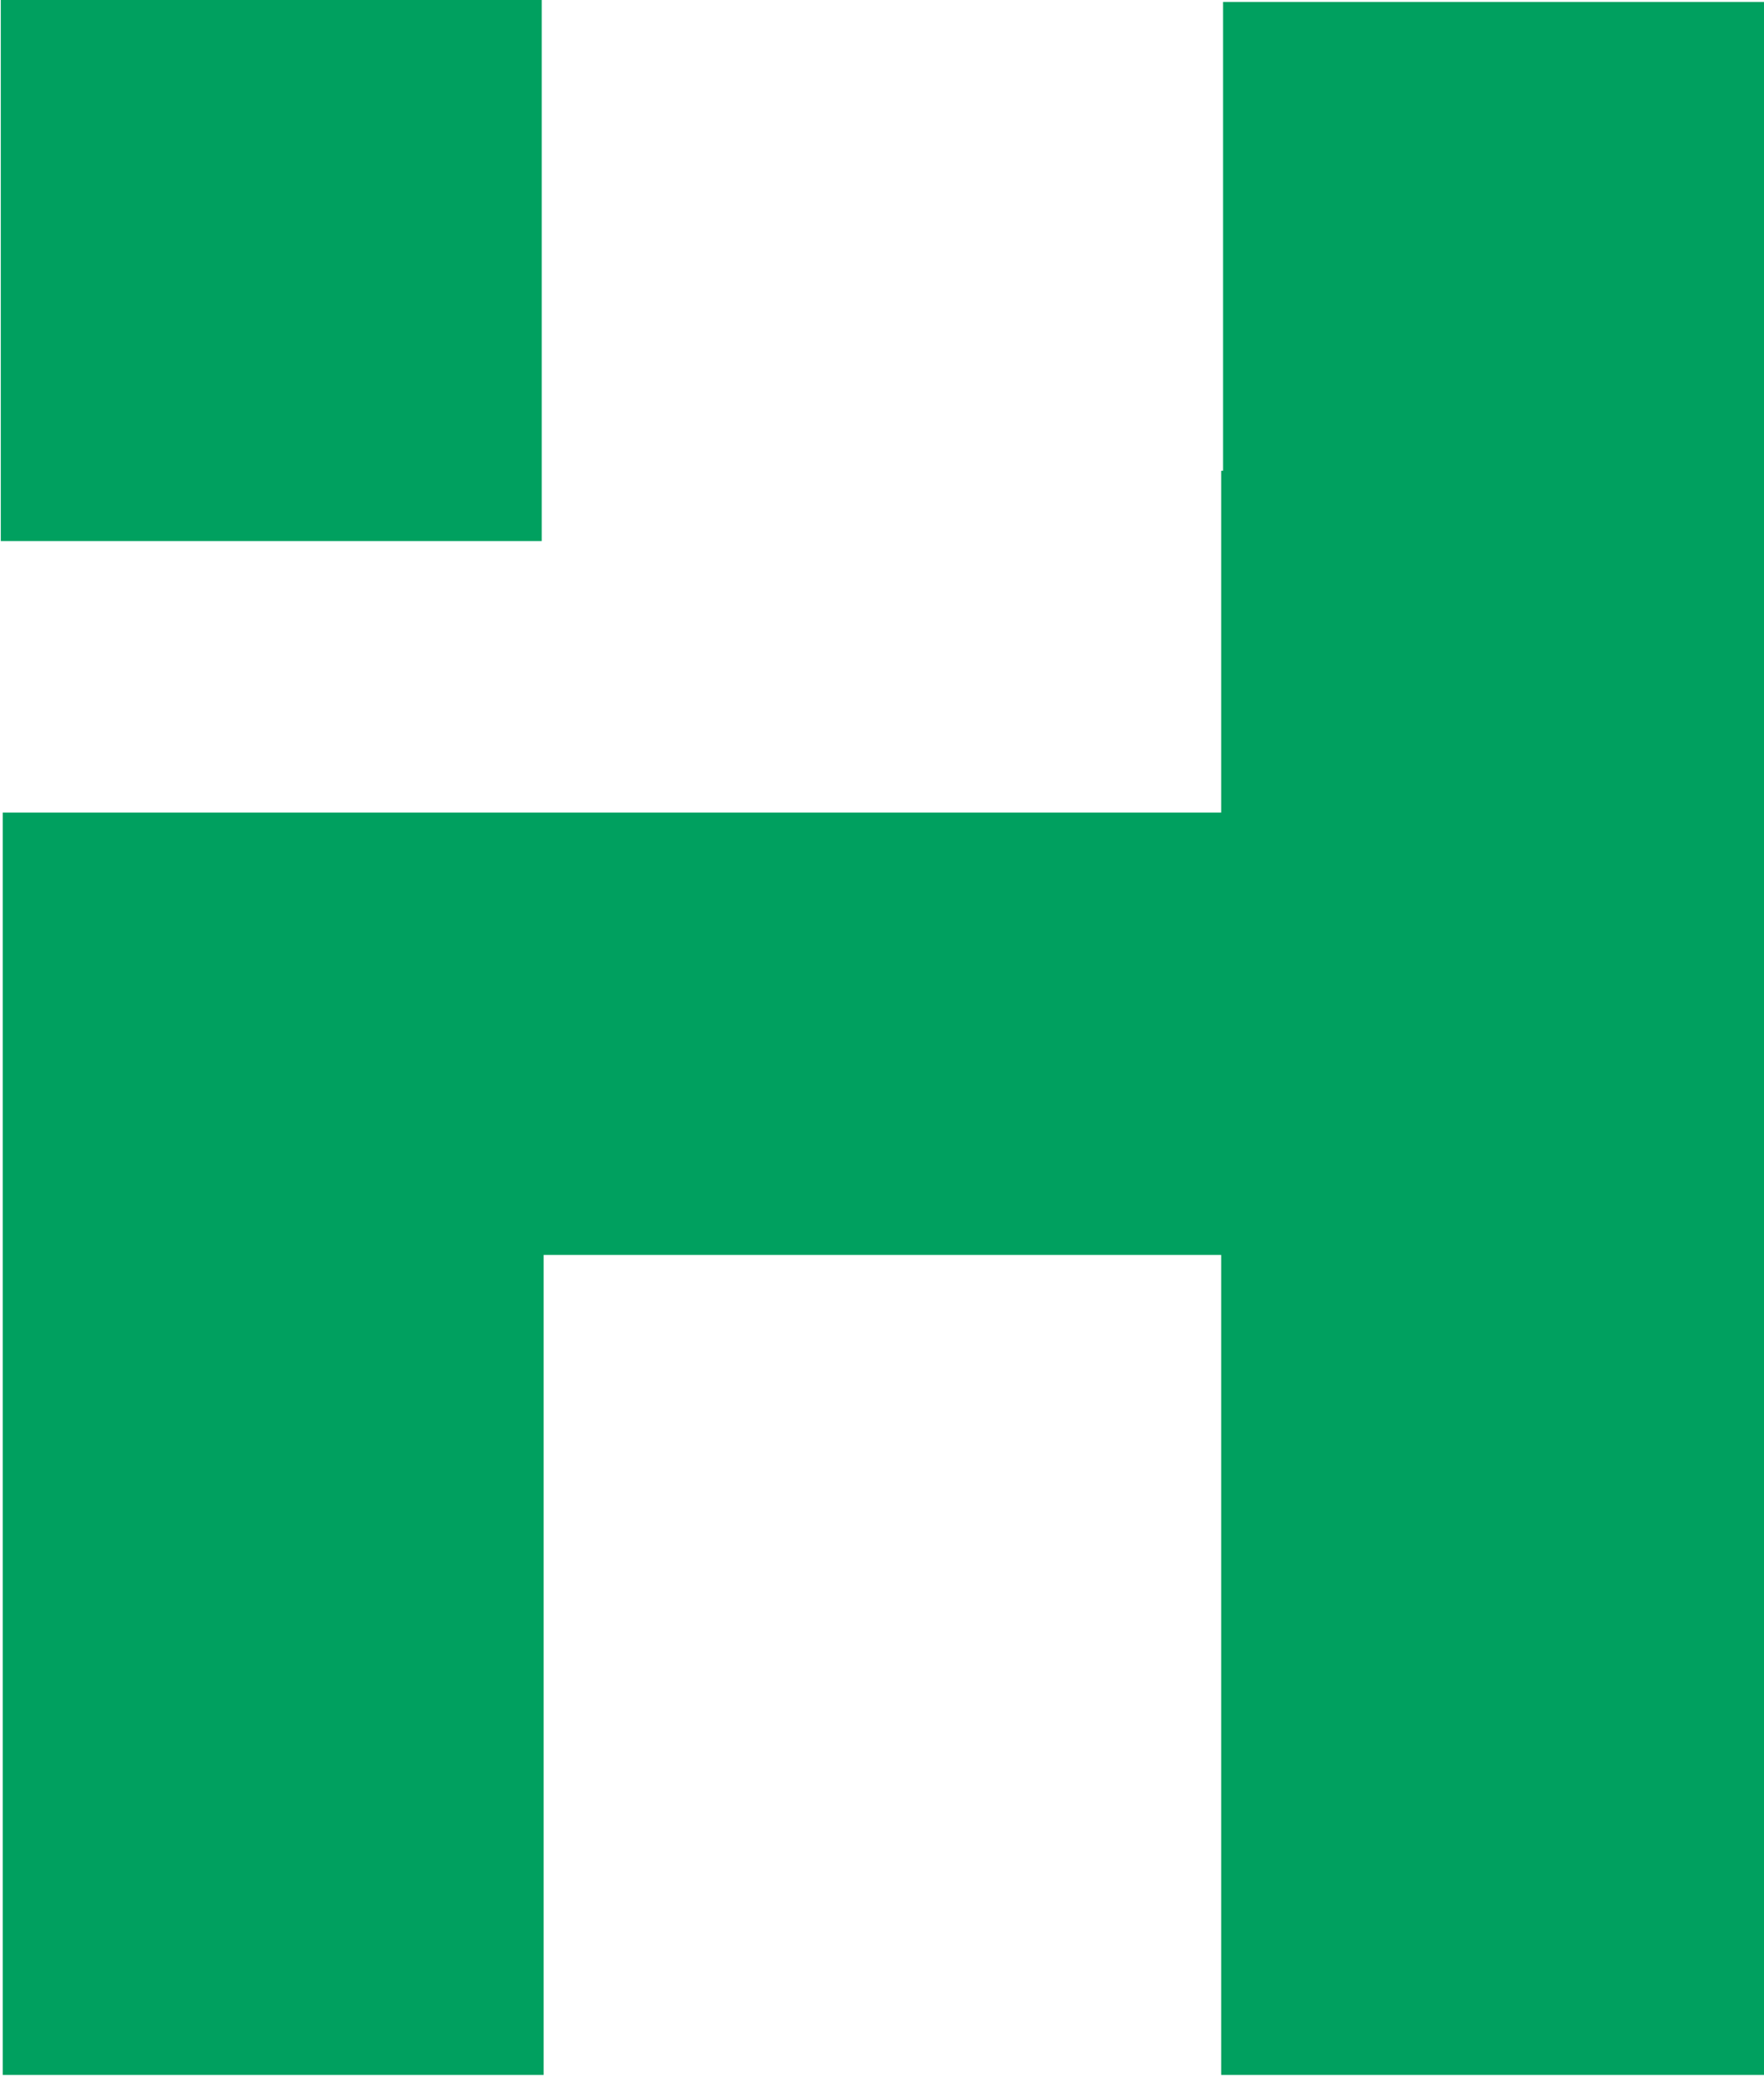 <svg version="1.2" xmlns="http://www.w3.org/2000/svg" viewBox="0 0 1551 1825" width="1551" height="1825"><style>.a{fill:#00a05f}</style><path fill-rule="evenodd" class="a" d="m0.7 0v475.7h475.6v-475.7zm1550.3 1.7h-475.6v412.2h-1.7v300.5h-1071.3v1109.9h475.6v-721h595.7v721h477.3z"/></svg>